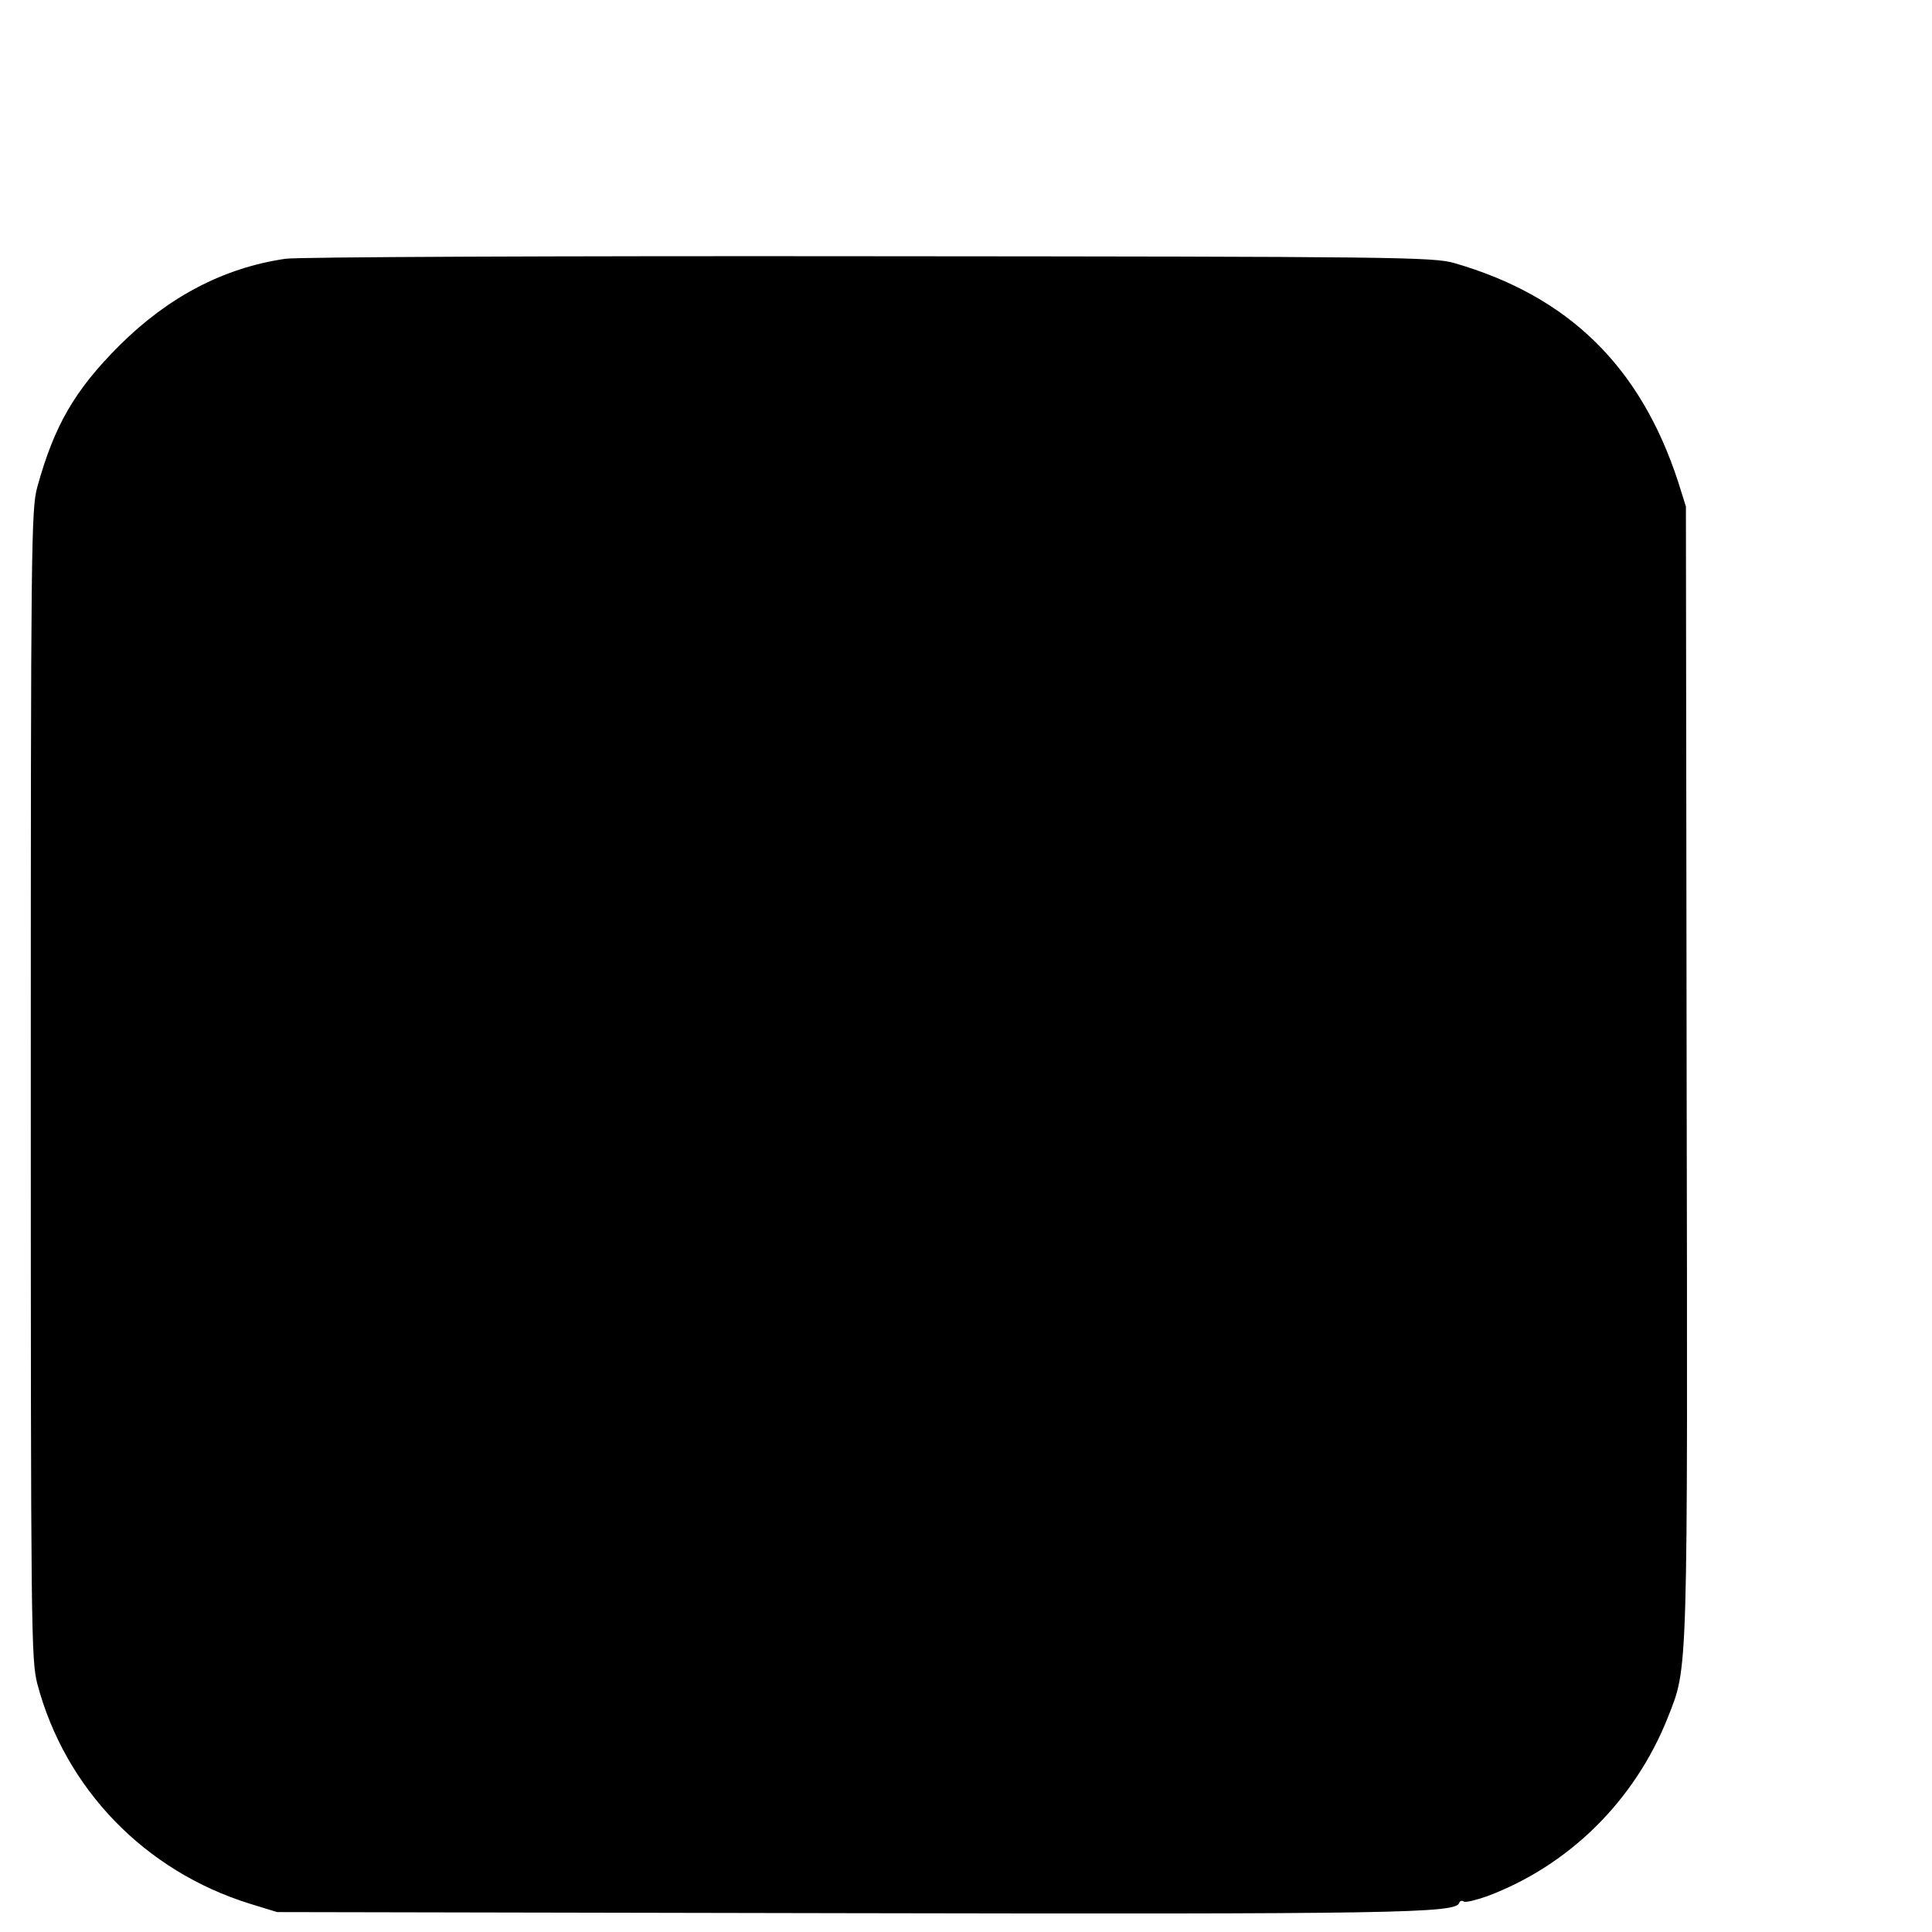<?xml version="1.0" standalone="no"?>
<!DOCTYPE svg PUBLIC "-//W3C//DTD SVG 20010904//EN"
"http://www.w3.org/TR/2001/REC-SVG-20010904/DTD/svg10.dtd">
<svg version="1.0" xmlns="http://www.w3.org/2000/svg"
	width="16pt" height="16pt" viewBox="0 0 16 16"
	preserveAspectRatio="xMidYMid meet">
	<g transform="translate(0,16) scale(0.003,-0.003)"
		fill="#000000" stroke="none">
		<path d="M788 4619 c-171 -25 -323 -105 -458 -239 -124 -124 -180 -221 -227
			-391 -17 -60 -18 -166 -18 -1649 0 -1510 1 -1588 18 -1655 77 -290 297 -517
			587 -607 l75 -23 1560 -3 c1530 -3 1693 0 1703 28 2 6 8 8 13 4 5 -3 34 4 65
			15 226 85 407 264 498 493 56 143 55 89 52 1783 l-2 1560 -22 70 c-104 317
			-302 511 -617 602 -56 17 -168 18 -1615 19 -855 1 -1581 -2 -1612 -7z"/>
		</g>
	</svg>
